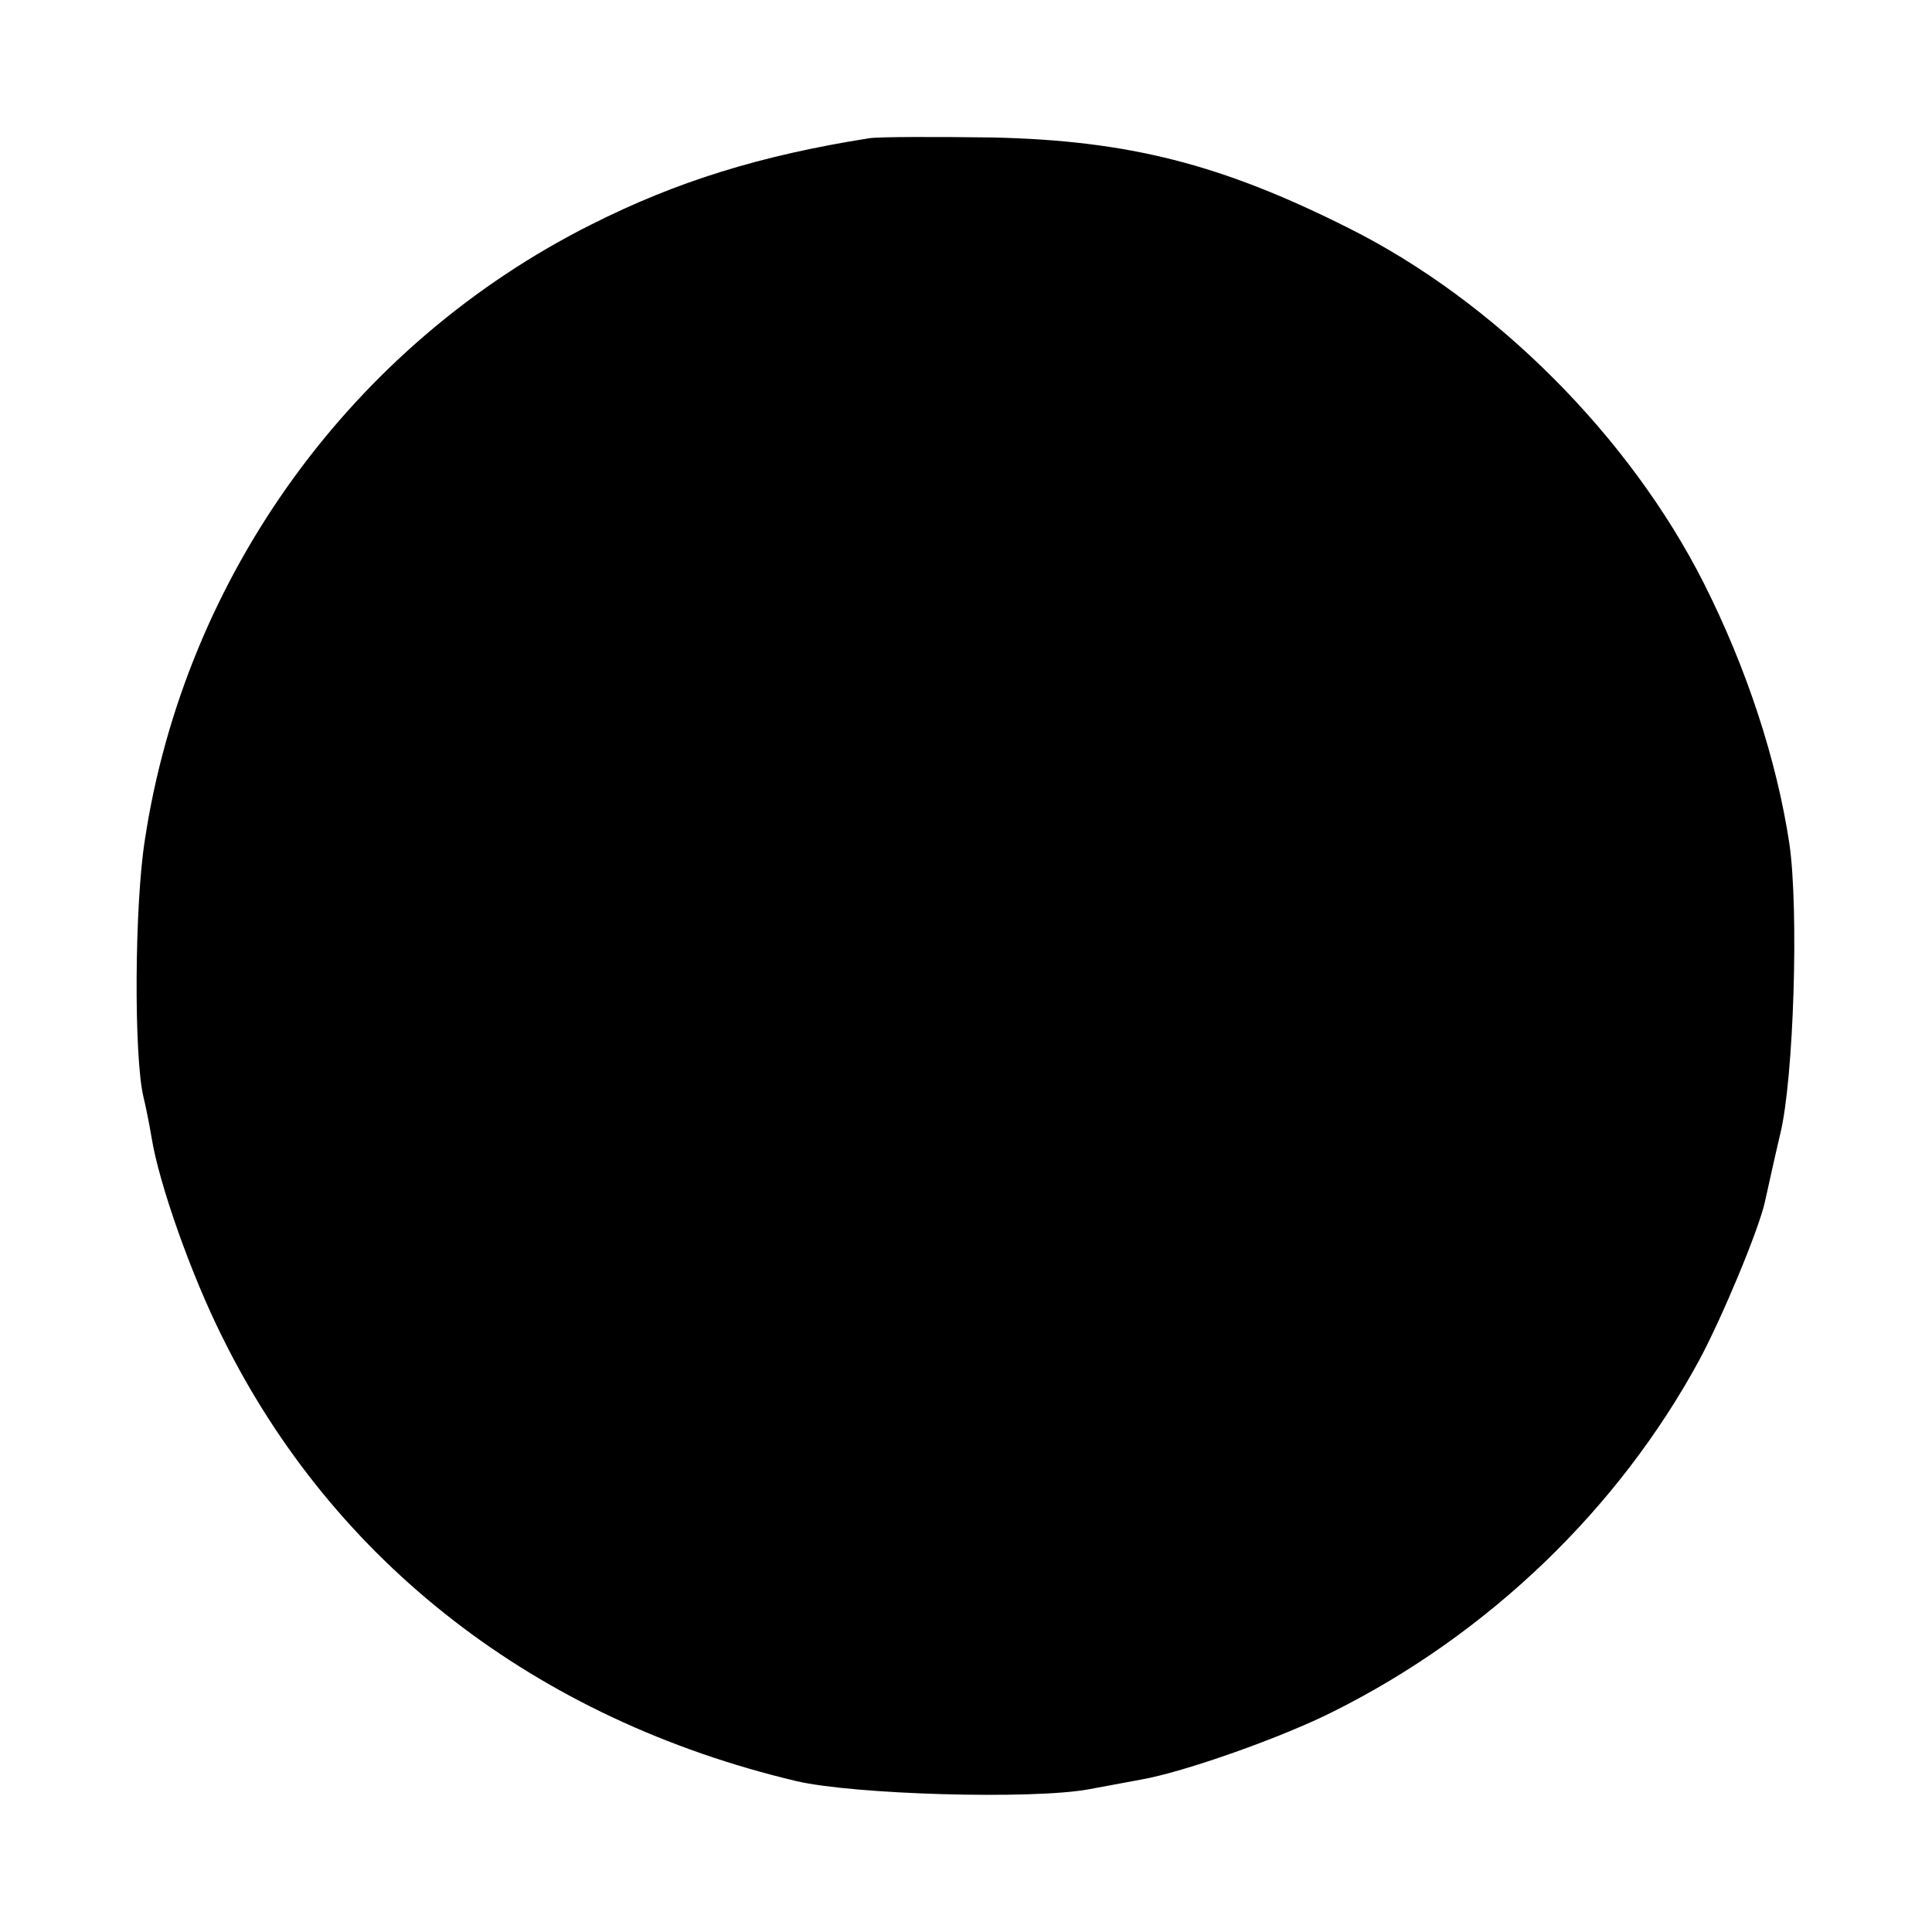<?xml version="1.0" standalone="no"?>
<!DOCTYPE svg PUBLIC "-//W3C//DTD SVG 20010904//EN"
 "http://www.w3.org/TR/2001/REC-SVG-20010904/DTD/svg10.dtd">
<svg version="1.0" xmlns="http://www.w3.org/2000/svg"
 width="260pt" height="260pt" viewBox="0 0 260 260"
 preserveAspectRatio="xMidYMid meet">
<g transform="translate(0,260) scale(0.1,-0.1)"
fill="#000000" stroke="none">
<path d="M1170 2414 c-146 -23 -259 -58 -374 -116 -321 -161 -547 -472 -601
-828 -14 -88 -15 -291 -2 -346 3 -12 8 -37 11 -55 10 -62 53 -184 95 -268 150
-304 423 -515 773 -598 77 -18 316 -25 393 -11 22 4 54 10 70 13 58 10 191 57
260 92 208 104 383 272 492 473 31 58 79 173 88 212 3 13 12 55 21 93 18 75
25 301 12 390 -17 112 -57 235 -115 350 -100 198 -282 380 -478 478 -171 86
-296 118 -480 122 -77 1 -151 1 -165 -1z"/>
</g>
</svg>

